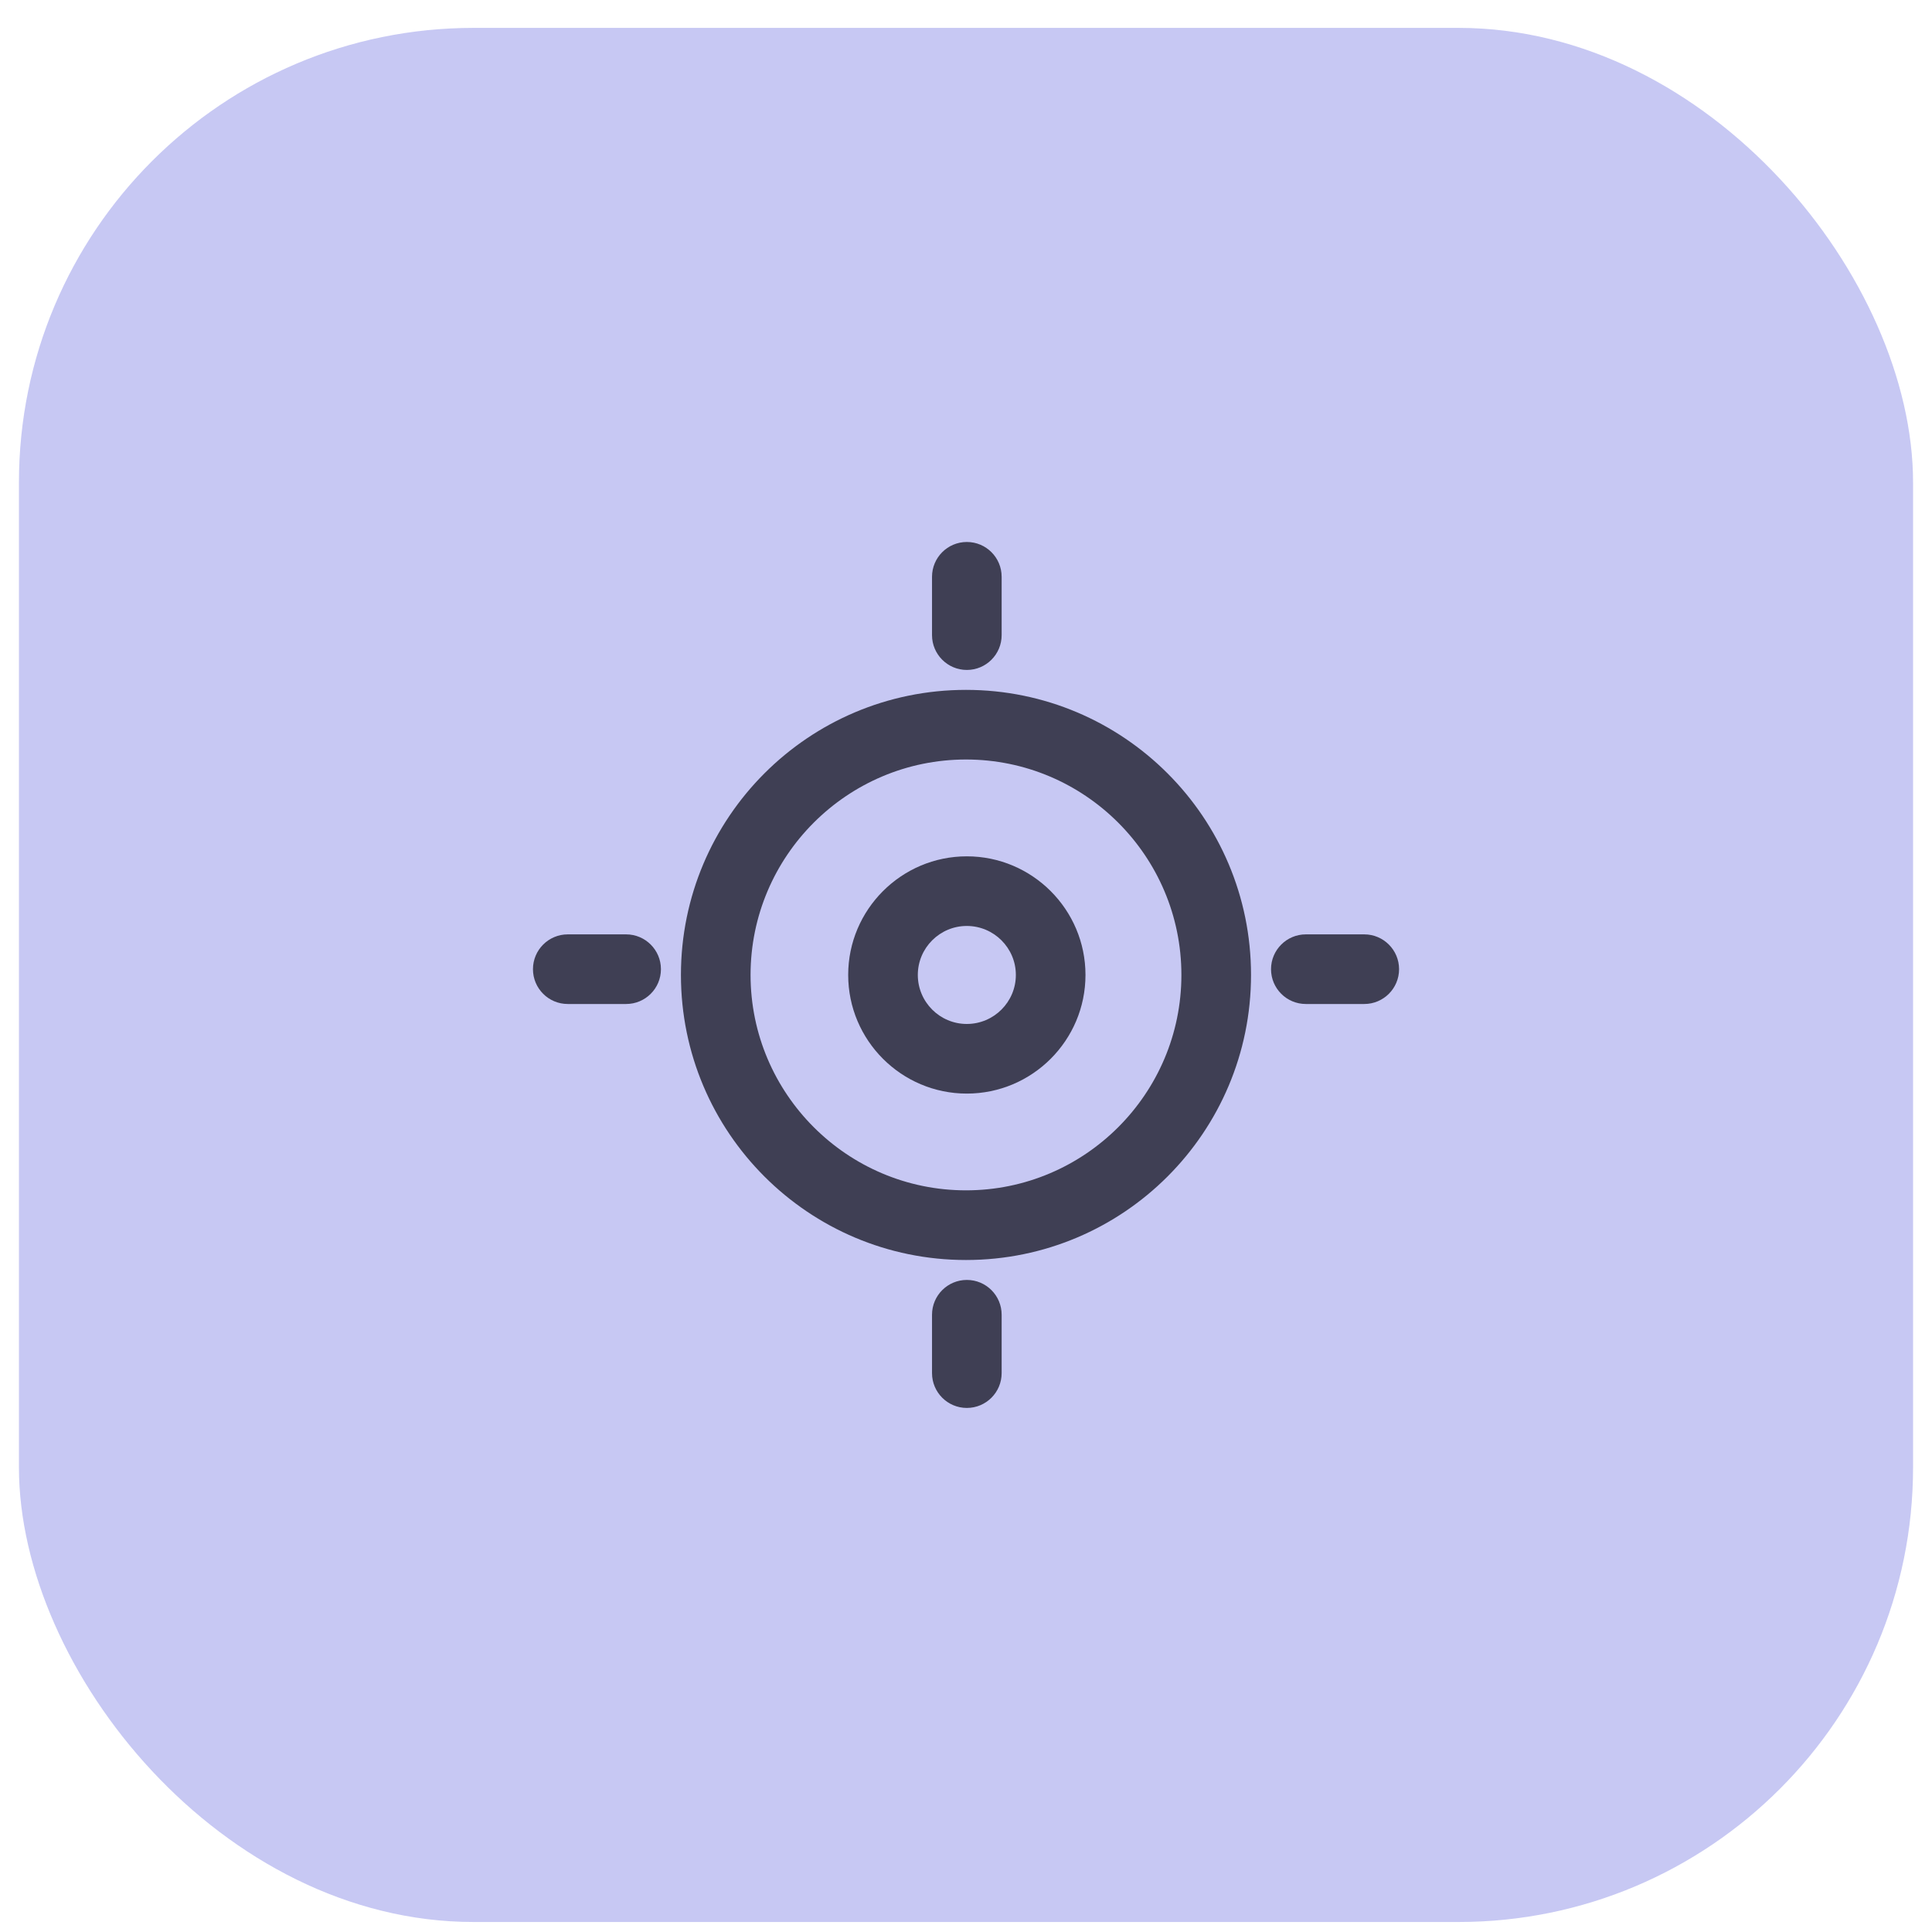 <svg width="51" height="51" viewBox="0 0 51 51" fill="none" xmlns="http://www.w3.org/2000/svg">
<rect x="0.5" y="0.736" width="50" height="50" rx="12" fill="#4549D5" fill-opacity="0.3"/>
<g clip-path="url(#clip0_4436_18143)">
<path d="M25.522 14.307C25.015 14.307 24.603 14.718 24.603 15.226V16.766C24.603 17.273 25.015 17.685 25.522 17.685C26.03 17.685 26.441 17.273 26.441 16.766V15.226C26.441 14.718 26.03 14.307 25.522 14.307Z" fill="#3F3F54"/>
<path d="M25.522 33.787C25.015 33.787 24.603 34.198 24.603 34.706V36.247C24.603 36.754 25.015 37.166 25.522 37.166C26.03 37.166 26.441 36.754 26.441 36.247V34.706C26.441 34.198 26.03 33.787 25.522 33.787Z" fill="#3F3F54"/>
<path d="M16.528 24.665H14.988C14.48 24.665 14.069 25.077 14.069 25.584C14.069 26.092 14.48 26.503 14.988 26.503H16.528C17.035 26.503 17.447 26.092 17.447 25.584C17.447 25.077 17.035 24.665 16.528 24.665Z" fill="#3F3F54"/>
<path d="M36.013 24.665H34.471C33.964 24.665 33.552 25.077 33.552 25.584C33.552 26.092 33.964 26.503 34.471 26.503H36.013C36.52 26.503 36.932 26.092 36.932 25.584C36.932 25.077 36.52 24.665 36.013 24.665Z" fill="#3F3F54"/>
<path d="M25.5 20.049C28.635 20.049 31.186 22.6 31.186 25.736C31.186 28.872 28.635 31.422 25.5 31.422C22.364 31.422 19.813 28.871 19.813 25.736C19.813 22.6 22.364 20.049 25.5 20.049ZM25.5 18.211C21.344 18.211 17.975 21.58 17.975 25.736C17.975 29.892 21.344 33.261 25.5 33.261C29.655 33.261 33.024 29.892 33.024 25.736C33.024 21.58 29.656 18.211 25.5 18.211Z" fill="#3F3F54"/>
<path d="M25.521 24.443C26.235 24.443 26.816 25.023 26.816 25.736C26.816 26.45 26.235 27.03 25.521 27.03C24.808 27.03 24.228 26.45 24.228 25.736C24.228 25.023 24.808 24.443 25.521 24.443ZM25.521 22.605C23.795 22.605 22.39 24.01 22.39 25.736C22.39 27.463 23.795 28.868 25.521 28.868C27.249 28.868 28.654 27.463 28.654 25.736C28.654 24.01 27.249 22.605 25.521 22.605Z" fill="#3F3F54"/>
</g>
<defs>
<clipPath id="clip0_4436_18143">
<rect width="29.41" height="29.41" fill="white" transform="translate(10.795 11.031)"/>
</clipPath>
</defs>
</svg>
